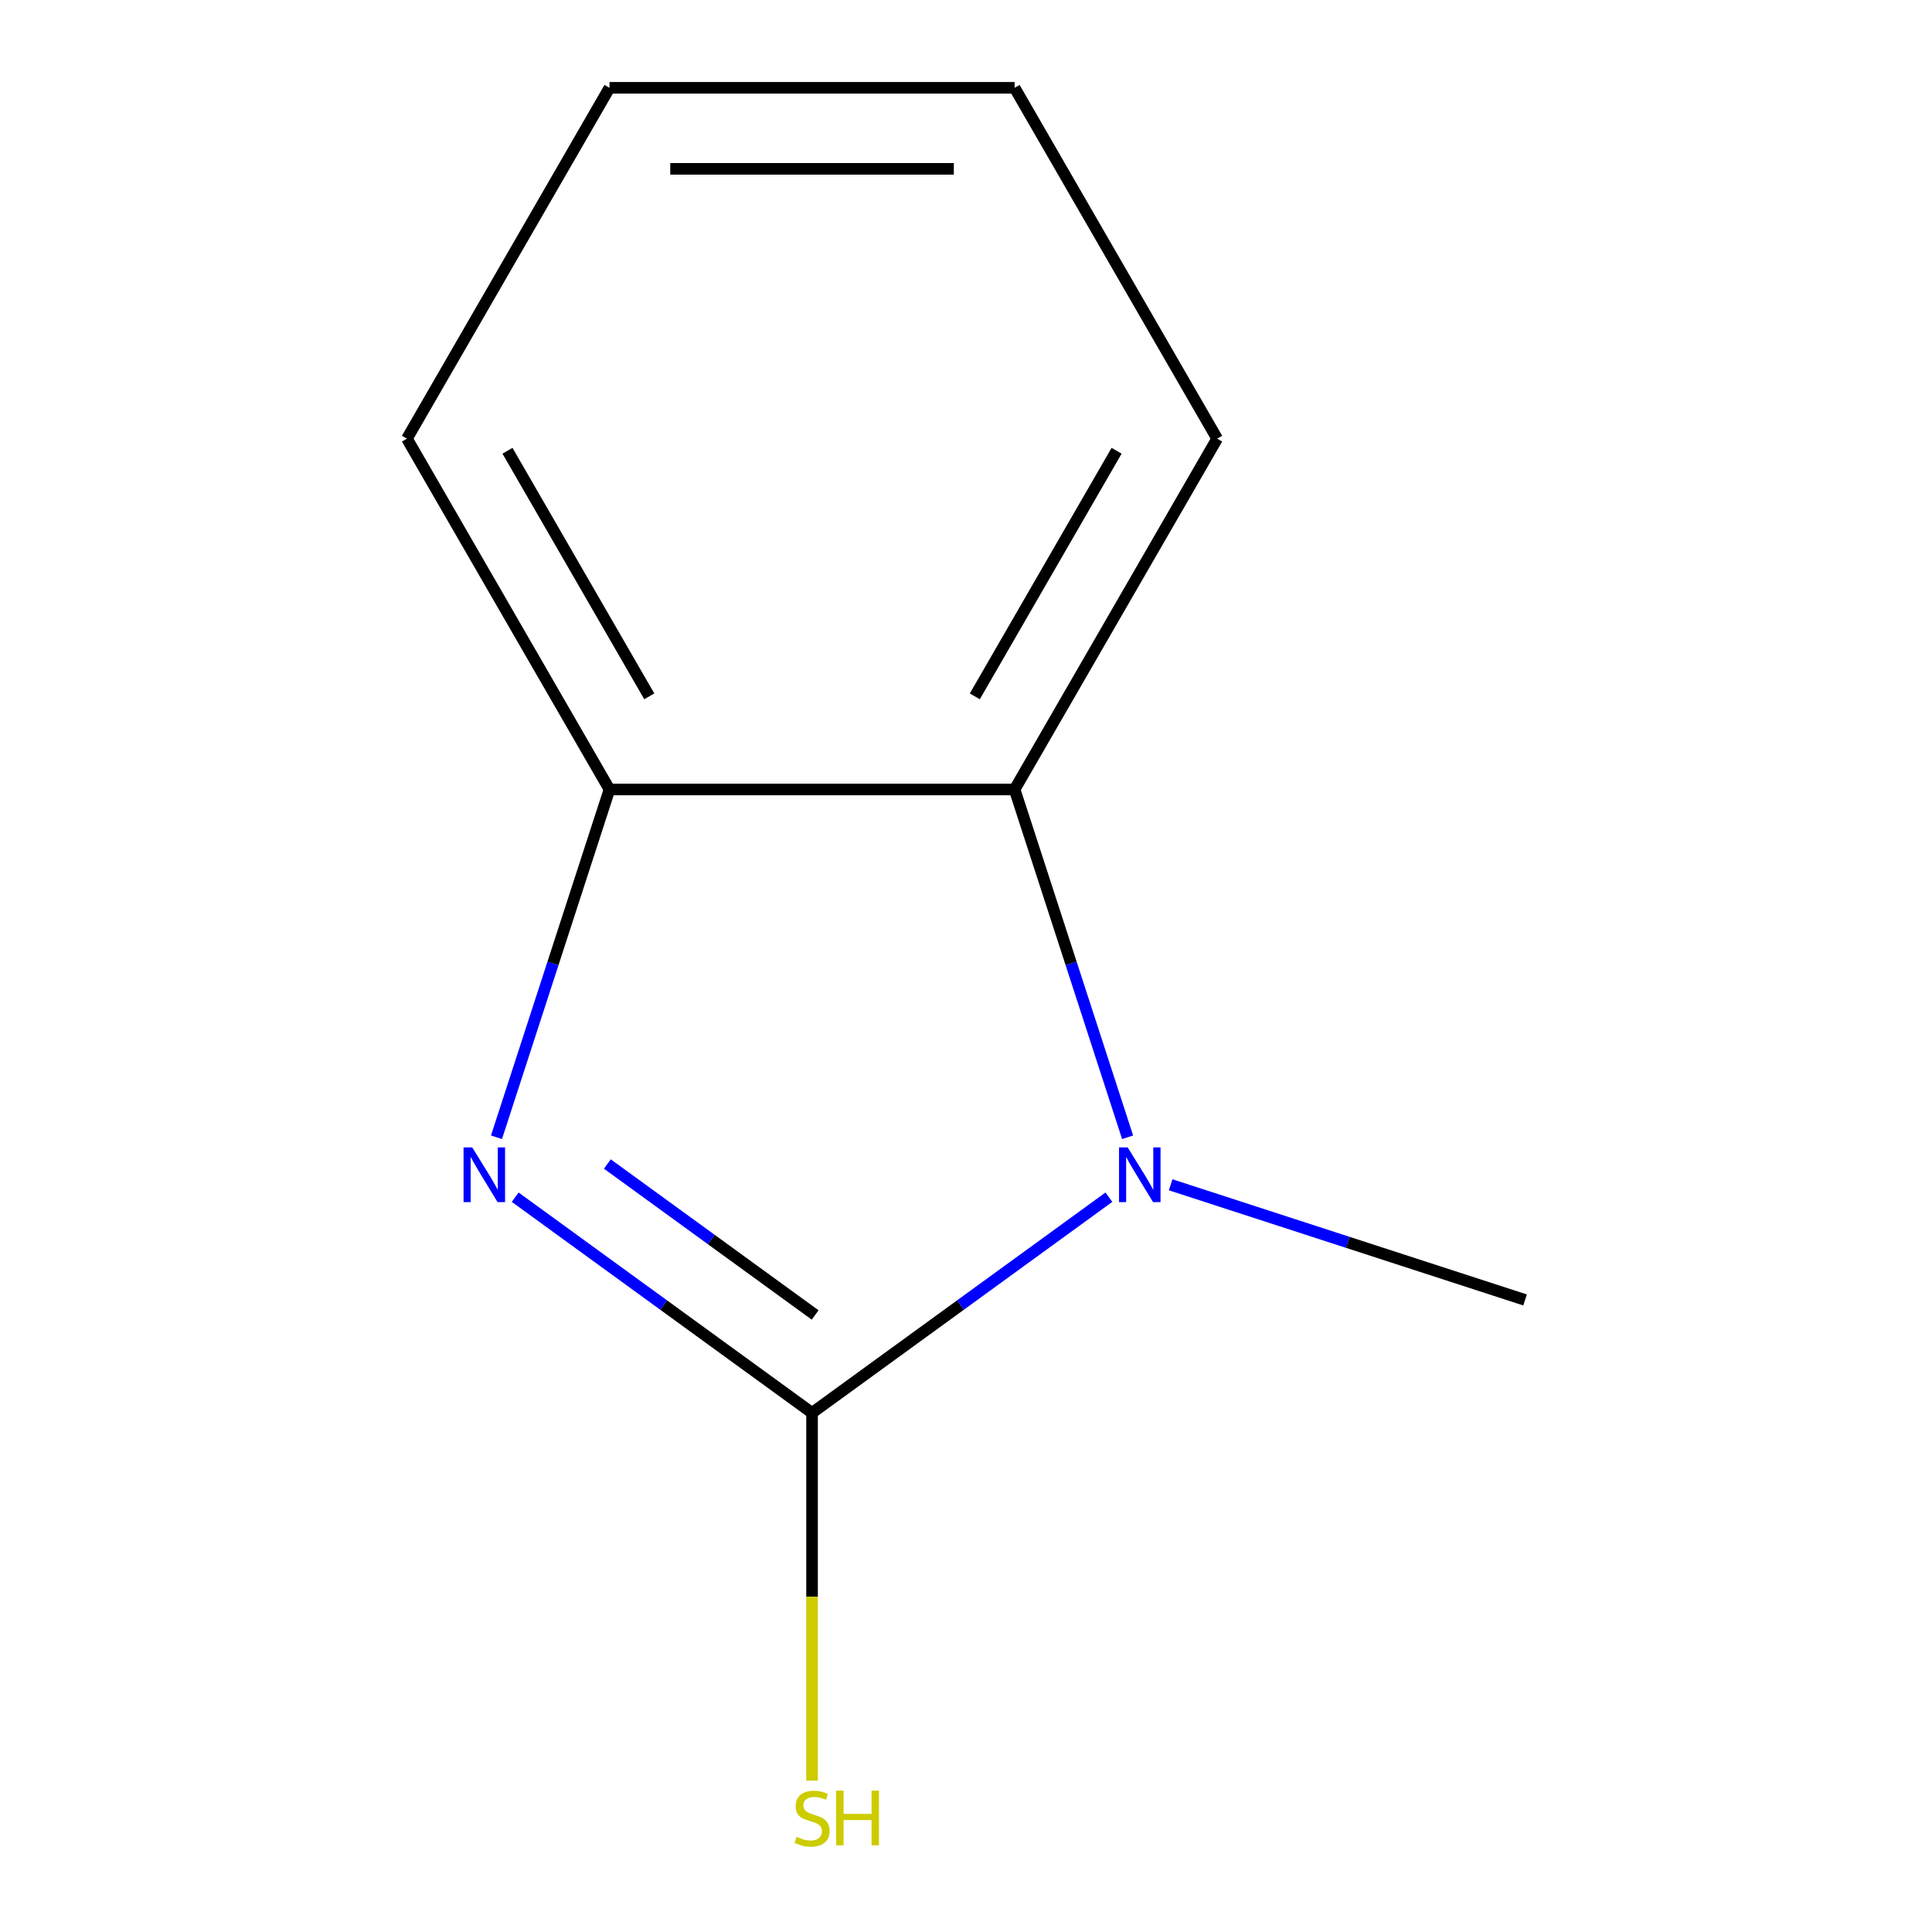 <?xml version='1.0' encoding='iso-8859-1'?>
<svg version='1.1' baseProfile='full'
              xmlns='http://www.w3.org/2000/svg'
                      xmlns:rdkit='http://www.rdkit.org/xml'
                      xmlns:xlink='http://www.w3.org/1999/xlink'
                  xml:space='preserve'
width='1000px' height='1000px' viewBox='0 0 1000 1000'>
<!-- END OF HEADER -->
<rect style='opacity:1.0;fill:#FFFFFF;stroke:none' width='1000' height='1000' x='0' y='0'> </rect>
<path class='bond-0' d='M 420.313,731.303 L 343.486,675.484' style='fill:none;fill-rule:evenodd;stroke:#000000;stroke-width:6px;stroke-linecap:butt;stroke-linejoin:miter;stroke-opacity:1' />
<path class='bond-0' d='M 343.486,675.484 L 266.659,619.666' style='fill:none;fill-rule:evenodd;stroke:#0000FF;stroke-width:6px;stroke-linecap:butt;stroke-linejoin:miter;stroke-opacity:1' />
<path class='bond-0' d='M 421.915,680.63 L 368.135,641.557' style='fill:none;fill-rule:evenodd;stroke:#000000;stroke-width:6px;stroke-linecap:butt;stroke-linejoin:miter;stroke-opacity:1' />
<path class='bond-0' d='M 368.135,641.557 L 314.356,602.484' style='fill:none;fill-rule:evenodd;stroke:#0000FF;stroke-width:6px;stroke-linecap:butt;stroke-linejoin:miter;stroke-opacity:1' />
<path class='bond-1' d='M 420.313,731.303 L 497.14,675.484' style='fill:none;fill-rule:evenodd;stroke:#000000;stroke-width:6px;stroke-linecap:butt;stroke-linejoin:miter;stroke-opacity:1' />
<path class='bond-1' d='M 497.14,675.484 L 573.967,619.666' style='fill:none;fill-rule:evenodd;stroke:#0000FF;stroke-width:6px;stroke-linecap:butt;stroke-linejoin:miter;stroke-opacity:1' />
<path class='bond-4' d='M 420.313,731.303 L 420.313,826.483' style='fill:none;fill-rule:evenodd;stroke:#000000;stroke-width:6px;stroke-linecap:butt;stroke-linejoin:miter;stroke-opacity:1' />
<path class='bond-4' d='M 420.313,826.483 L 420.313,921.663' style='fill:none;fill-rule:evenodd;stroke:#CCCC00;stroke-width:6px;stroke-linecap:butt;stroke-linejoin:miter;stroke-opacity:1' />
<path class='bond-3' d='M 256.981,588.652 L 286.226,498.644' style='fill:none;fill-rule:evenodd;stroke:#0000FF;stroke-width:6px;stroke-linecap:butt;stroke-linejoin:miter;stroke-opacity:1' />
<path class='bond-3' d='M 286.226,498.644 L 315.472,408.635' style='fill:none;fill-rule:evenodd;stroke:#000000;stroke-width:6px;stroke-linecap:butt;stroke-linejoin:miter;stroke-opacity:1' />
<path class='bond-2' d='M 583.645,588.652 L 554.4,498.644' style='fill:none;fill-rule:evenodd;stroke:#0000FF;stroke-width:6px;stroke-linecap:butt;stroke-linejoin:miter;stroke-opacity:1' />
<path class='bond-2' d='M 554.4,498.644 L 525.154,408.635' style='fill:none;fill-rule:evenodd;stroke:#000000;stroke-width:6px;stroke-linecap:butt;stroke-linejoin:miter;stroke-opacity:1' />
<path class='bond-5' d='M 605.932,613.247 L 697.65,643.049' style='fill:none;fill-rule:evenodd;stroke:#0000FF;stroke-width:6px;stroke-linecap:butt;stroke-linejoin:miter;stroke-opacity:1' />
<path class='bond-5' d='M 697.65,643.049 L 789.369,672.85' style='fill:none;fill-rule:evenodd;stroke:#000000;stroke-width:6px;stroke-linecap:butt;stroke-linejoin:miter;stroke-opacity:1' />
<path class='bond-6' d='M 525.154,408.635 L 629.995,227.045' style='fill:none;fill-rule:evenodd;stroke:#000000;stroke-width:6px;stroke-linecap:butt;stroke-linejoin:miter;stroke-opacity:1' />
<path class='bond-6' d='M 504.562,360.428 L 577.951,233.315' style='fill:none;fill-rule:evenodd;stroke:#000000;stroke-width:6px;stroke-linecap:butt;stroke-linejoin:miter;stroke-opacity:1' />
<path class='bond-10' d='M 525.154,408.635 L 315.472,408.635' style='fill:none;fill-rule:evenodd;stroke:#000000;stroke-width:6px;stroke-linecap:butt;stroke-linejoin:miter;stroke-opacity:1' />
<path class='bond-7' d='M 315.472,408.635 L 210.631,227.045' style='fill:none;fill-rule:evenodd;stroke:#000000;stroke-width:6px;stroke-linecap:butt;stroke-linejoin:miter;stroke-opacity:1' />
<path class='bond-7' d='M 336.064,360.428 L 262.675,233.315' style='fill:none;fill-rule:evenodd;stroke:#000000;stroke-width:6px;stroke-linecap:butt;stroke-linejoin:miter;stroke-opacity:1' />
<path class='bond-8' d='M 629.995,227.045 L 525.154,45.455' style='fill:none;fill-rule:evenodd;stroke:#000000;stroke-width:6px;stroke-linecap:butt;stroke-linejoin:miter;stroke-opacity:1' />
<path class='bond-9' d='M 210.631,227.045 L 315.472,45.455' style='fill:none;fill-rule:evenodd;stroke:#000000;stroke-width:6px;stroke-linecap:butt;stroke-linejoin:miter;stroke-opacity:1' />
<path class='bond-11' d='M 525.154,45.455 L 315.472,45.455' style='fill:none;fill-rule:evenodd;stroke:#000000;stroke-width:6px;stroke-linecap:butt;stroke-linejoin:miter;stroke-opacity:1' />
<path class='bond-11' d='M 493.702,87.391 L 346.924,87.391' style='fill:none;fill-rule:evenodd;stroke:#000000;stroke-width:6px;stroke-linecap:butt;stroke-linejoin:miter;stroke-opacity:1' />
<path  class='atom-1' d='M 244.417 593.894
L 253.697 608.894
Q 254.617 610.374, 256.097 613.054
Q 257.577 615.734, 257.657 615.894
L 257.657 593.894
L 261.417 593.894
L 261.417 622.214
L 257.537 622.214
L 247.577 605.814
Q 246.417 603.894, 245.177 601.694
Q 243.977 599.494, 243.617 598.814
L 243.617 622.214
L 239.937 622.214
L 239.937 593.894
L 244.417 593.894
' fill='#0000FF'/>
<path  class='atom-2' d='M 583.69 593.894
L 592.97 608.894
Q 593.89 610.374, 595.37 613.054
Q 596.85 615.734, 596.93 615.894
L 596.93 593.894
L 600.69 593.894
L 600.69 622.214
L 596.81 622.214
L 586.85 605.814
Q 585.69 603.894, 584.45 601.694
Q 583.25 599.494, 582.89 598.814
L 582.89 622.214
L 579.21 622.214
L 579.21 593.894
L 583.69 593.894
' fill='#0000FF'/>
<path  class='atom-5' d='M 412.313 950.745
Q 412.633 950.865, 413.953 951.425
Q 415.273 951.985, 416.713 952.345
Q 418.193 952.665, 419.633 952.665
Q 422.313 952.665, 423.873 951.385
Q 425.433 950.065, 425.433 947.785
Q 425.433 946.225, 424.633 945.265
Q 423.873 944.305, 422.673 943.785
Q 421.473 943.265, 419.473 942.665
Q 416.953 941.905, 415.433 941.185
Q 413.953 940.465, 412.873 938.945
Q 411.833 937.425, 411.833 934.865
Q 411.833 931.305, 414.233 929.105
Q 416.673 926.905, 421.473 926.905
Q 424.753 926.905, 428.473 928.465
L 427.553 931.545
Q 424.153 930.145, 421.593 930.145
Q 418.833 930.145, 417.313 931.305
Q 415.793 932.425, 415.833 934.385
Q 415.833 935.905, 416.593 936.825
Q 417.393 937.745, 418.513 938.265
Q 419.673 938.785, 421.593 939.385
Q 424.153 940.185, 425.673 940.985
Q 427.193 941.785, 428.273 943.425
Q 429.393 945.025, 429.393 947.785
Q 429.393 951.705, 426.753 953.825
Q 424.153 955.905, 419.793 955.905
Q 417.273 955.905, 415.353 955.345
Q 413.473 954.825, 411.233 953.905
L 412.313 950.745
' fill='#CCCC00'/>
<path  class='atom-5' d='M 432.793 926.825
L 436.633 926.825
L 436.633 938.865
L 451.113 938.865
L 451.113 926.825
L 454.953 926.825
L 454.953 955.145
L 451.113 955.145
L 451.113 942.065
L 436.633 942.065
L 436.633 955.145
L 432.793 955.145
L 432.793 926.825
' fill='#CCCC00'/>
</svg>
